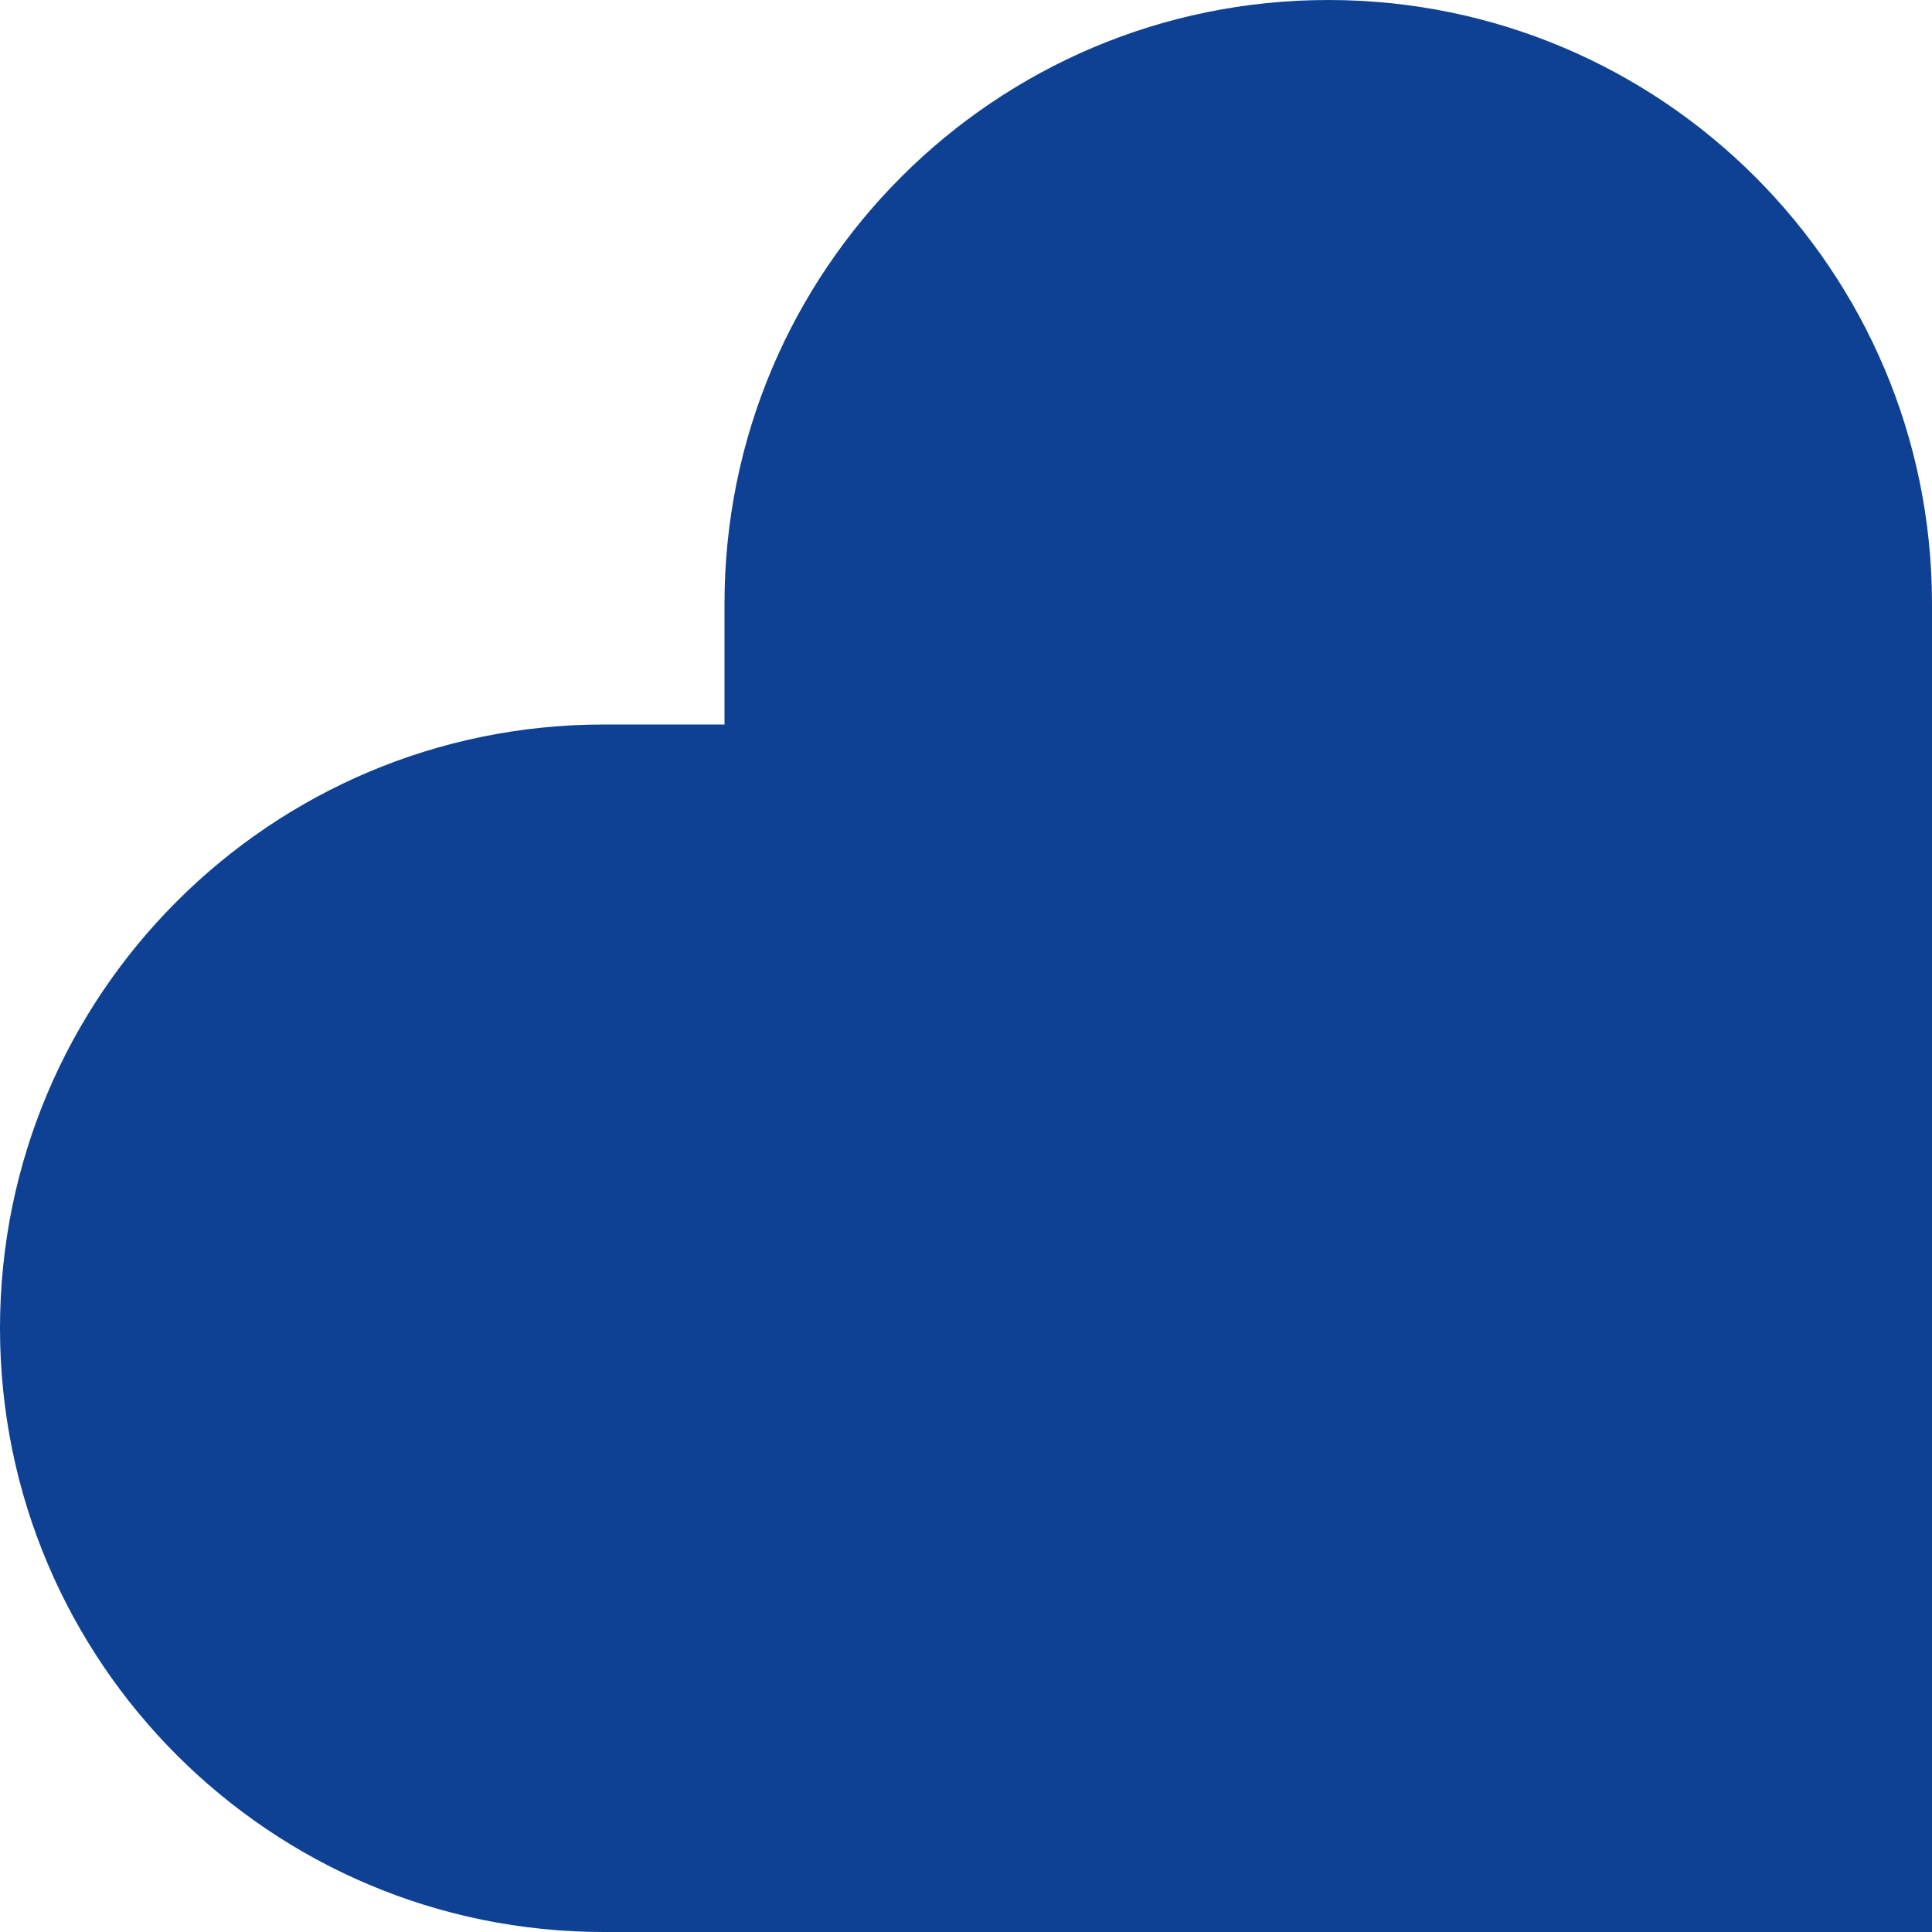 <svg width="56" height="56" viewBox="0 0 56 56" fill="none" xmlns="http://www.w3.org/2000/svg">
<path d="M17.5 56H56V36.75V17.5C56 7.835 48.165 0 38.5 0C28.835 0 21 7.835 21 17.5V21H17.5C7.835 21 0 28.835 0 38.5C0 48.165 7.835 56 17.5 56Z" fill="#0E4194"/>
</svg>
